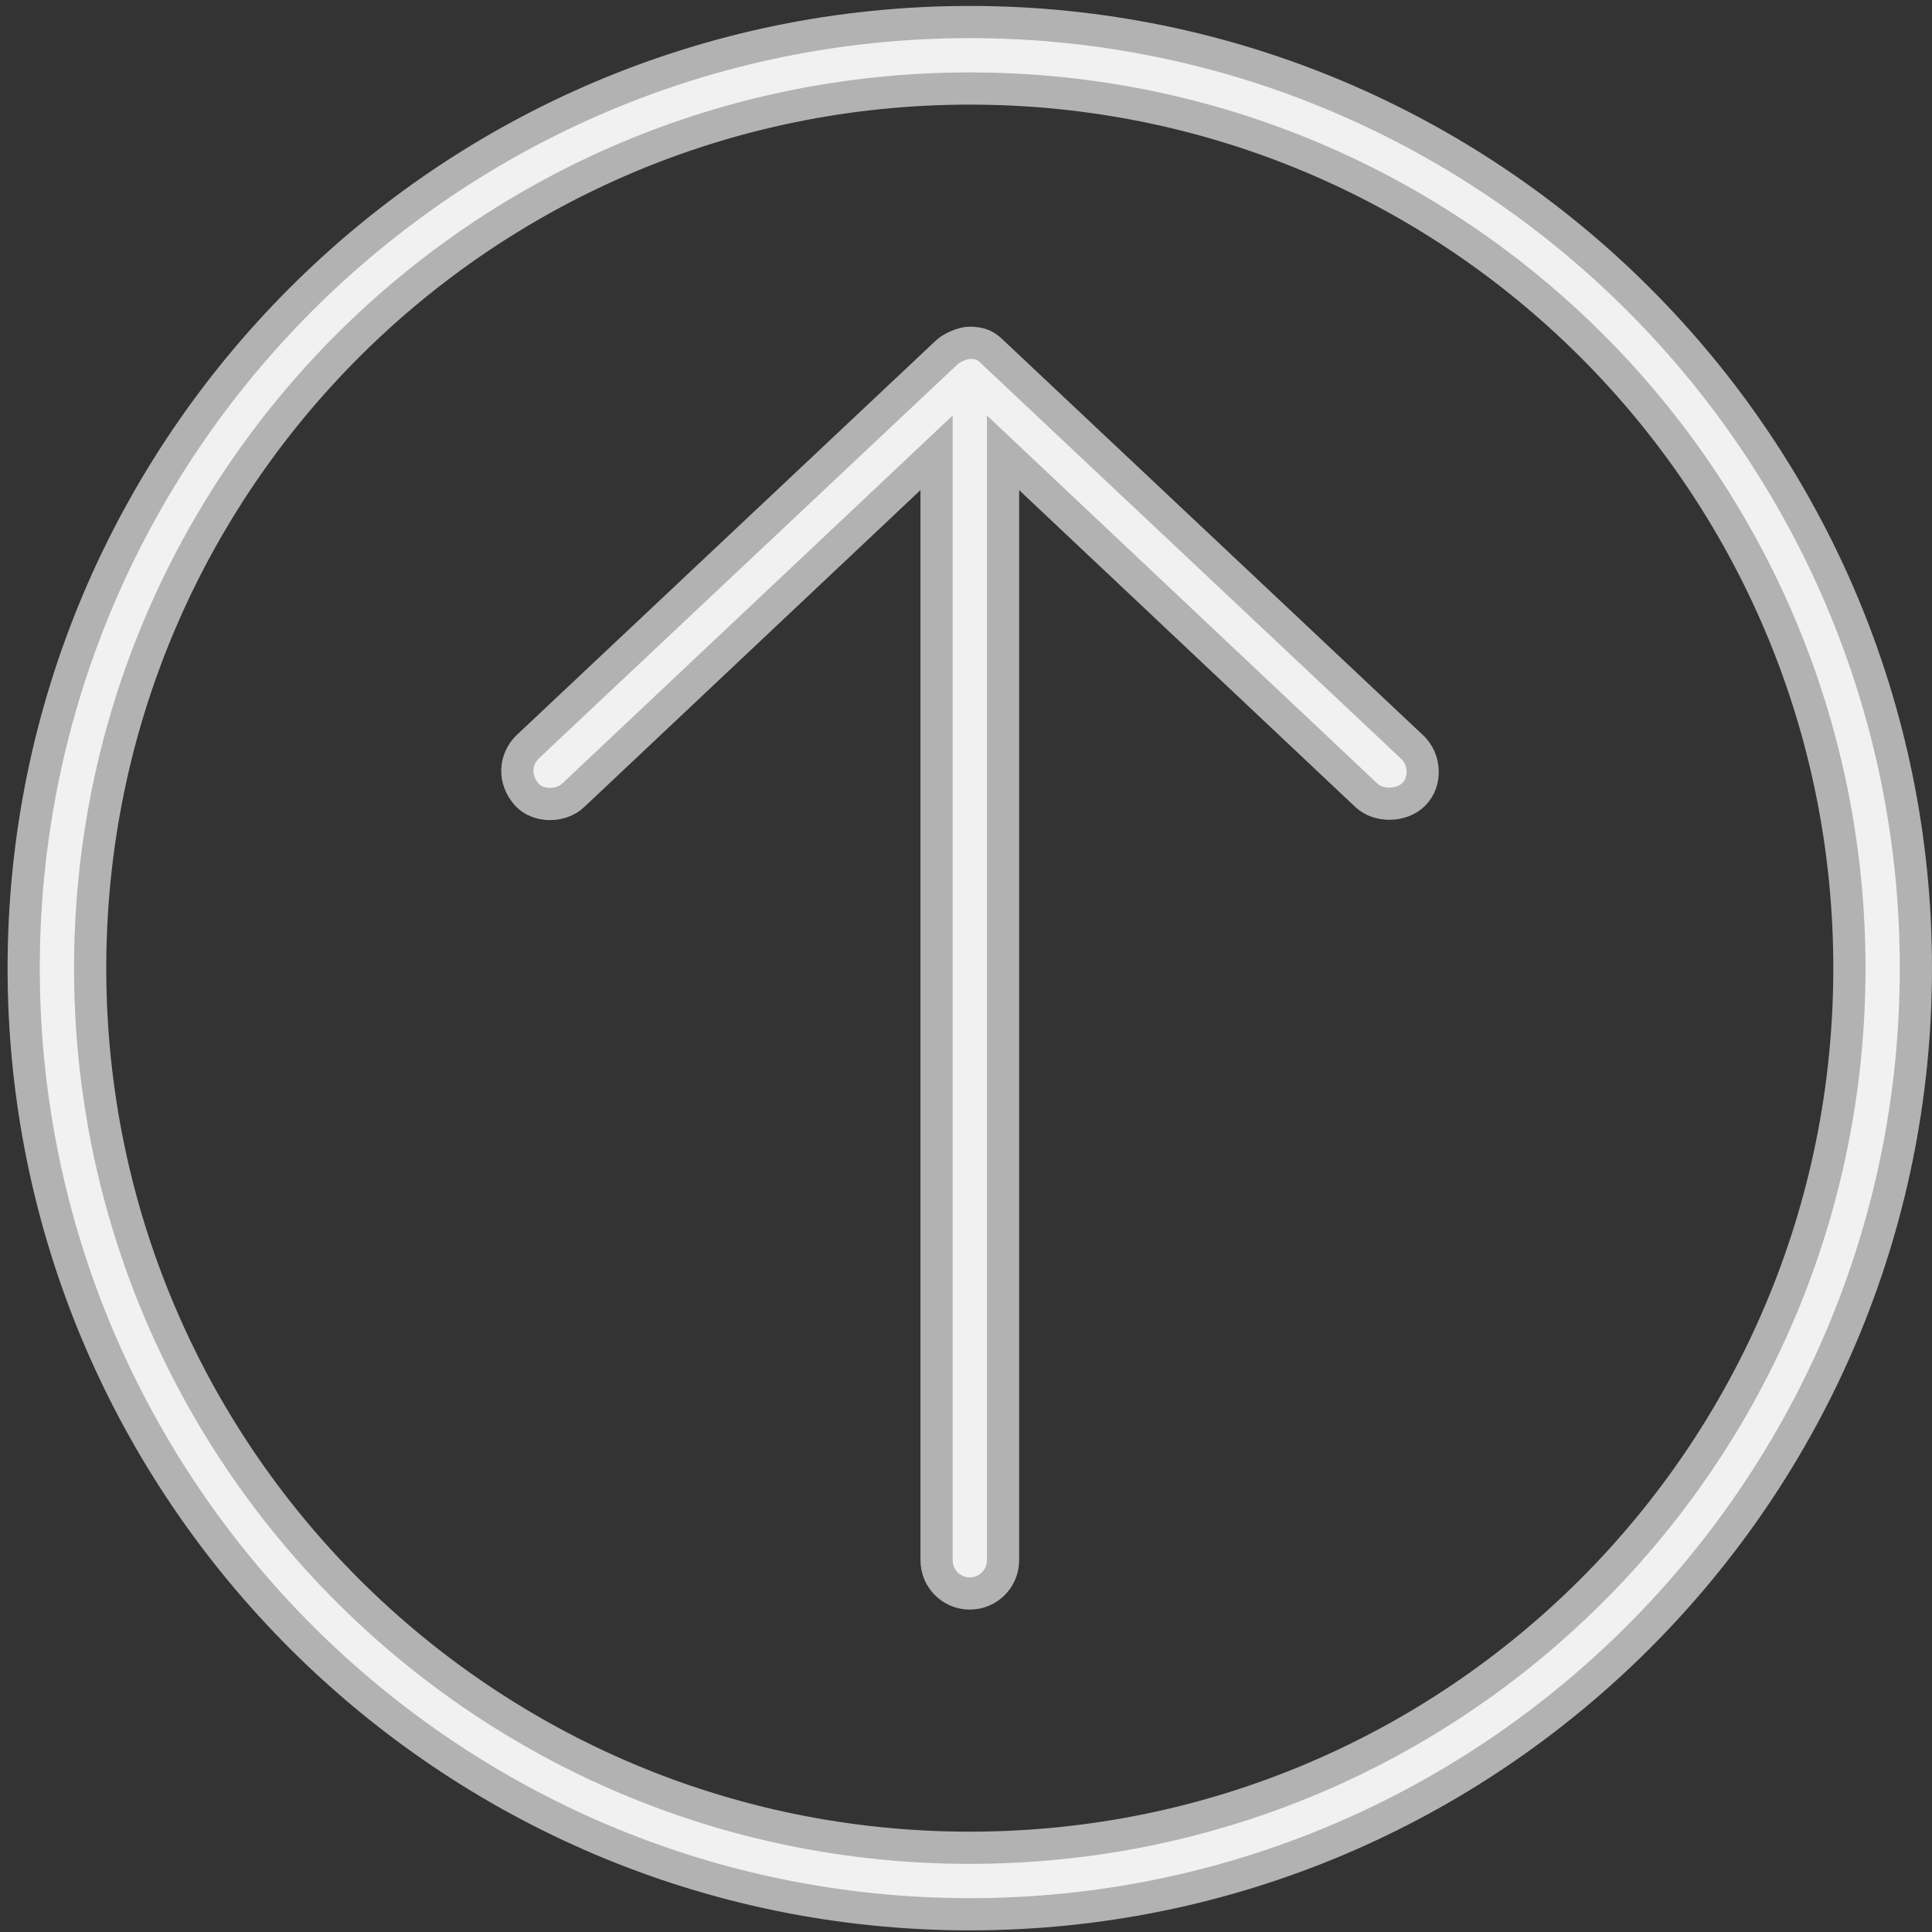 <?xml version="1.0" encoding="UTF-8"?> <svg xmlns="http://www.w3.org/2000/svg" width="120" height="120" viewBox="0 0 120 120" fill="none"><rect x="0" y="0" width="120" height="120" fill="#333333" stroke="none"/> <path d="M58.813 21.879L58.818 21.875C58.934 21.764 59.171 21.607 59.476 21.478C59.779 21.35 60.052 21.291 60.229 21.29C60.532 21.295 60.758 21.325 60.959 21.397C61.154 21.466 61.373 21.59 61.629 21.851L61.643 21.866L61.658 21.879L87.709 46.398L87.71 46.4C88.535 47.173 88.589 48.55 87.825 49.327C87.074 50.09 85.63 50.119 84.868 49.397L84.866 49.396L63.987 29.714L62.301 28.124V30.441V96.91C62.301 98.05 61.377 98.975 60.236 98.975C59.096 98.975 58.172 98.051 58.172 96.91V30.441V28.124L56.486 29.714L35.606 49.396L35.605 49.397C34.813 50.147 33.394 50.101 32.726 49.359C31.884 48.424 31.977 47.163 32.768 46.393L58.813 21.879ZM1.471 60.133C1.471 27.715 27.818 1.369 60.235 1.369C92.653 1.369 119 27.714 119 60.133C119 92.552 92.653 118.898 60.235 118.898C27.817 118.898 1.471 92.552 1.471 60.133ZM114.87 60.133C114.87 29.923 90.445 5.498 60.235 5.498C30.025 5.498 5.6 29.923 5.6 60.133C5.6 90.343 30.025 114.768 60.235 114.768C90.445 114.768 114.87 90.343 114.87 60.133Z" fill="#F1F1F1" stroke="#B2B2B2" stroke-width="2"></path> </svg> 